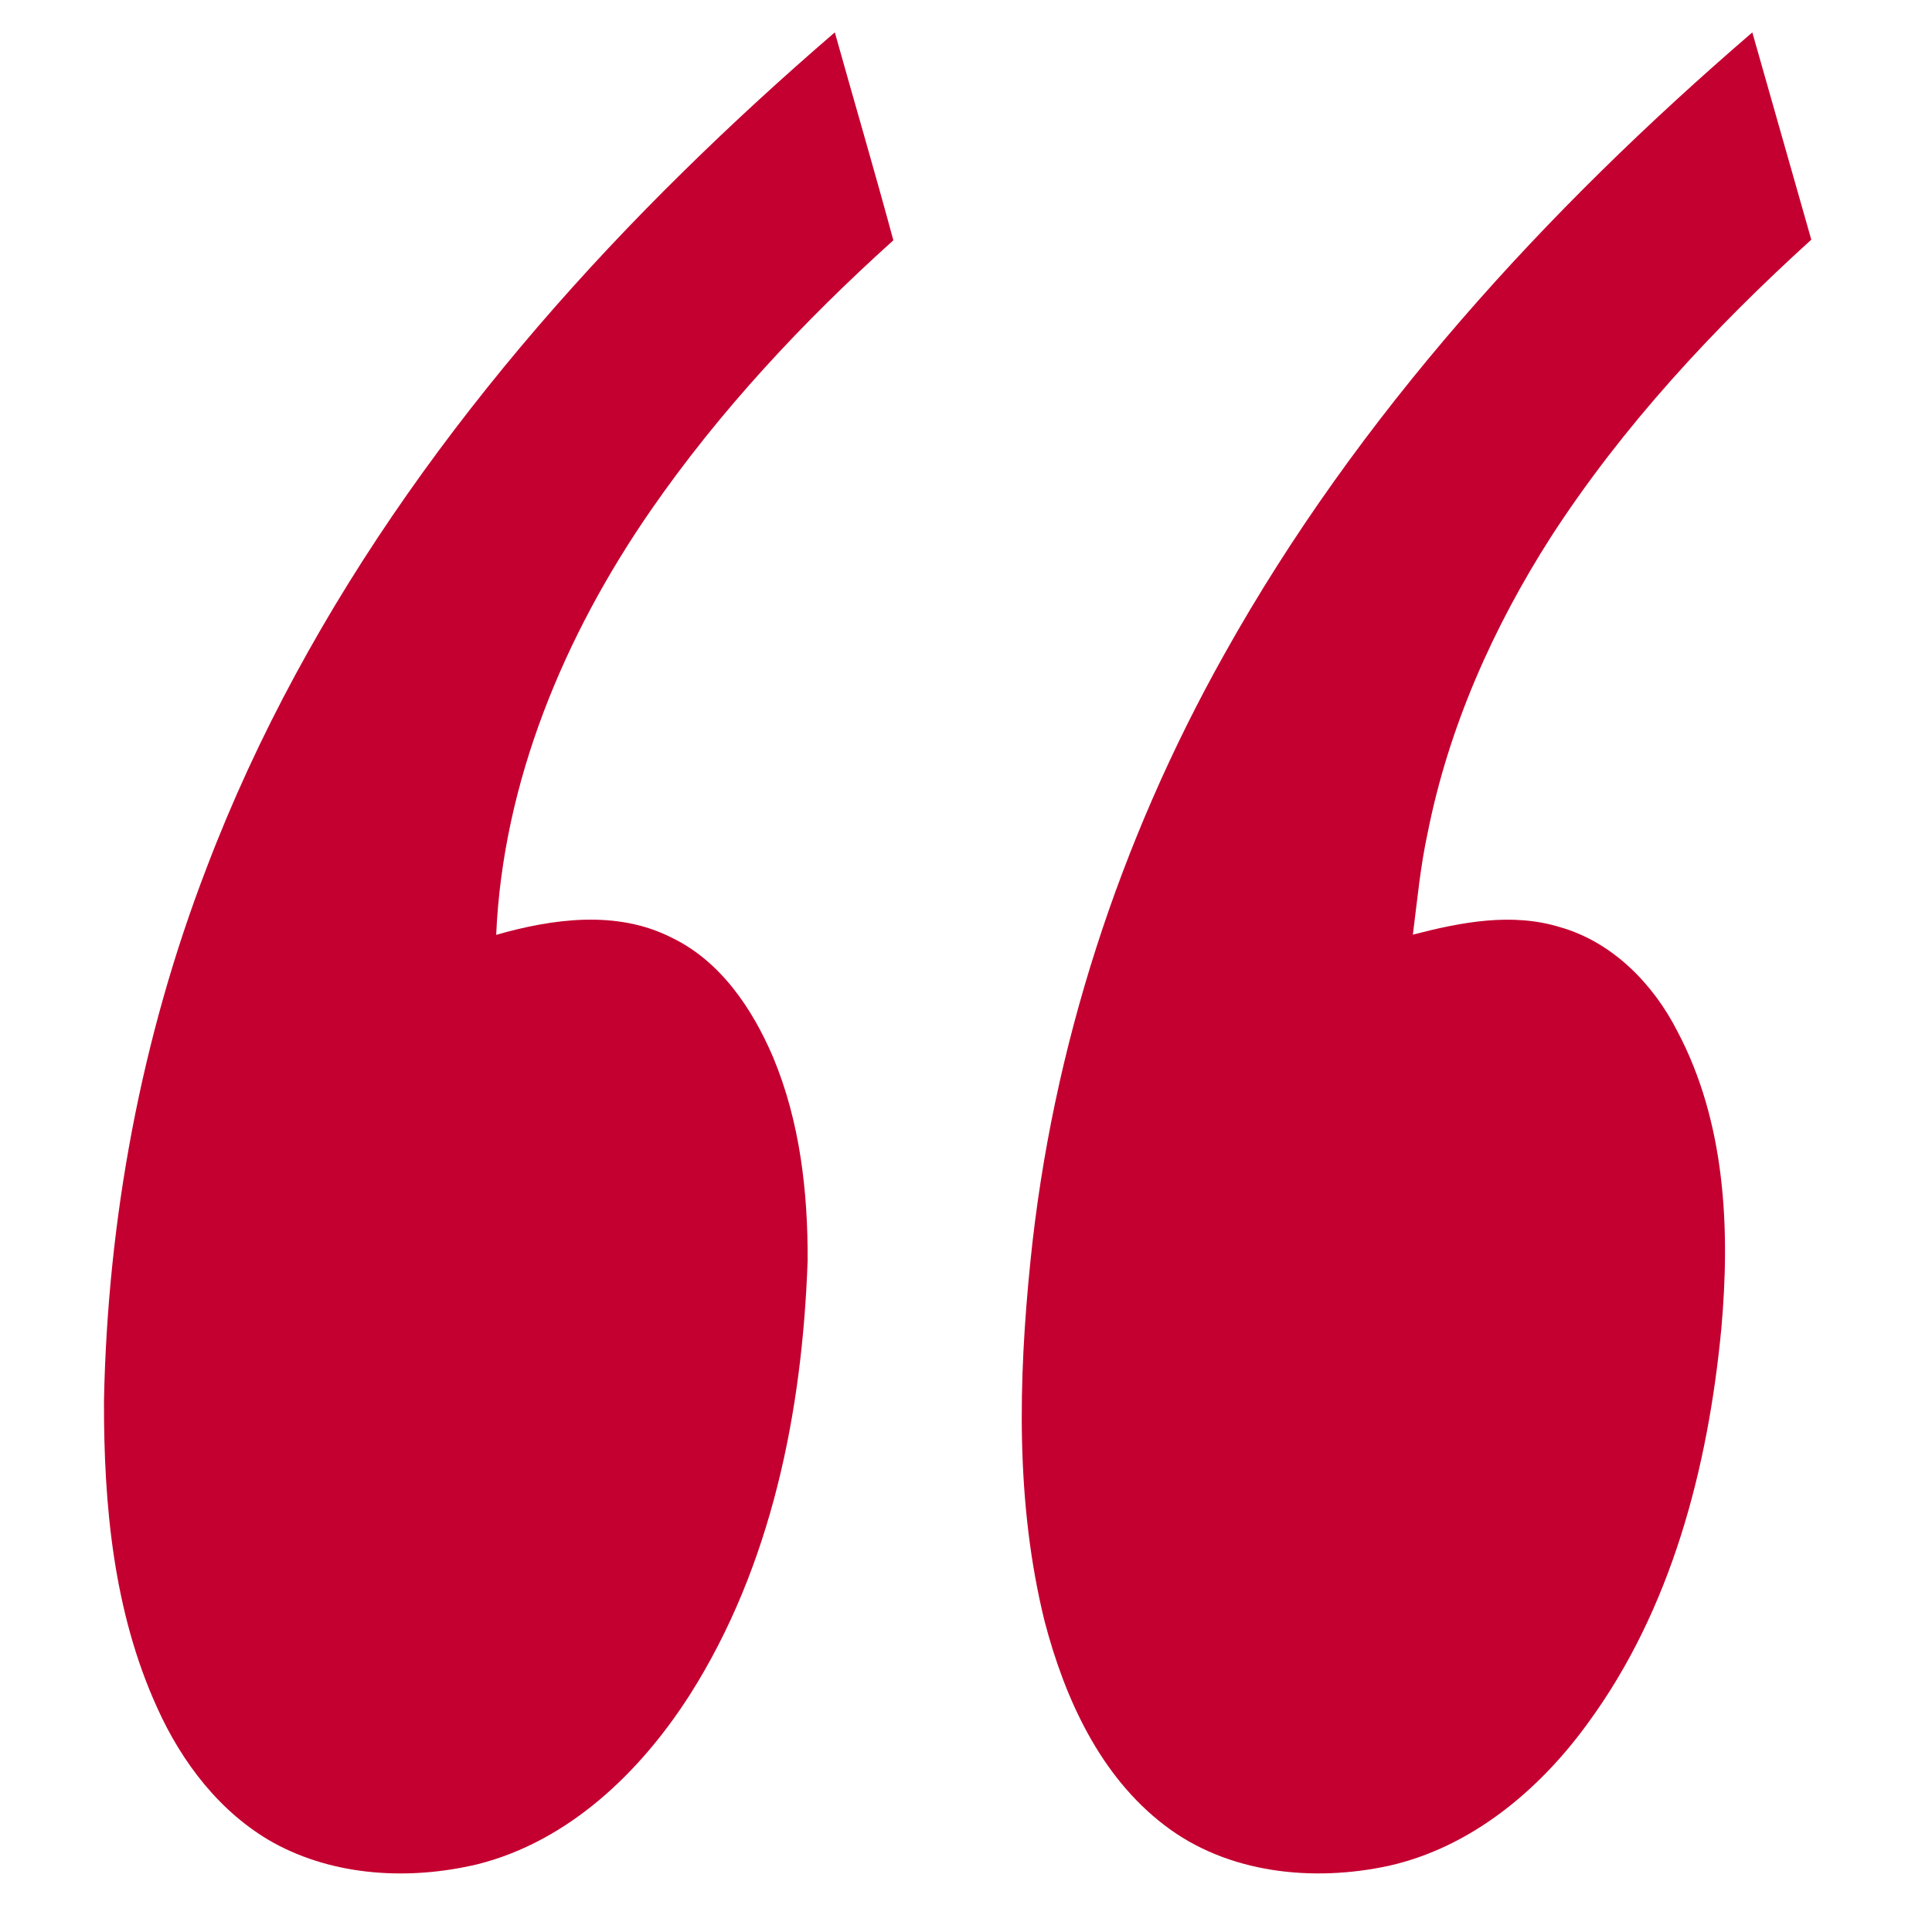 <?xml version="1.0" encoding="UTF-8" ?>
<!DOCTYPE svg PUBLIC "-//W3C//DTD SVG 1.1//EN" "http://www.w3.org/Graphics/SVG/1.1/DTD/svg11.dtd">
<svg width="400pt" height="400pt" viewBox="0 0 400 400" version="1.1" xmlns="http://www.w3.org/2000/svg">
<g id="#ffffffff">
</g>
<g id="#c40030ff">
<path fill="#c40030" opacity="1.00" d=" M 141.49 35.51 C 151.61 25.55 162.09 15.96 172.84 6.70 C 176.86 21.06 181.07 35.36 184.96 49.75 C 166.32 66.54 149.04 84.99 134.74 105.66 C 116.85 131.53 104.12 161.84 102.73 193.55 C 114.42 190.20 127.68 188.38 138.95 194.08 C 149.13 198.92 155.74 208.78 160.05 218.85 C 165.61 232.15 167.29 246.73 167.21 261.05 C 166.11 292.21 159.76 324.18 142.86 350.83 C 132.62 366.86 117.79 381.20 98.88 385.97 C 84.88 389.30 69.35 388.54 56.56 381.49 C 45.58 375.33 37.63 364.88 32.53 353.54 C 23.49 333.69 21.46 311.50 21.53 289.94 C 22.28 252.33 29.25 214.80 42.78 179.67 C 63.71 124.62 99.73 76.52 141.49 35.51 Z" />
<path fill="#c40030" opacity="1.00" d=" M 253.47 135.48 C 281.13 85.96 319.99 43.55 362.80 6.71 C 366.89 21.00 370.91 35.32 375.01 49.62 C 354.79 67.98 336.00 88.16 321.12 111.14 C 309.14 129.86 299.93 150.54 295.59 172.40 C 294.07 179.36 293.42 186.46 292.52 193.51 C 302.40 190.94 312.98 188.87 323.00 191.96 C 333.85 195.05 342.28 203.68 347.29 213.53 C 357.23 232.31 358.25 254.35 356.38 275.11 C 353.63 303.89 346.06 333.18 328.73 356.79 C 318.67 370.67 304.55 382.48 287.51 386.30 C 271.82 389.69 254.12 387.91 241.09 377.89 C 227.71 367.67 220.45 351.60 216.28 335.69 C 210.25 311.31 210.82 285.85 213.35 261.03 C 217.82 216.98 231.83 174.06 253.47 135.48 Z" />
</g>
</svg>
